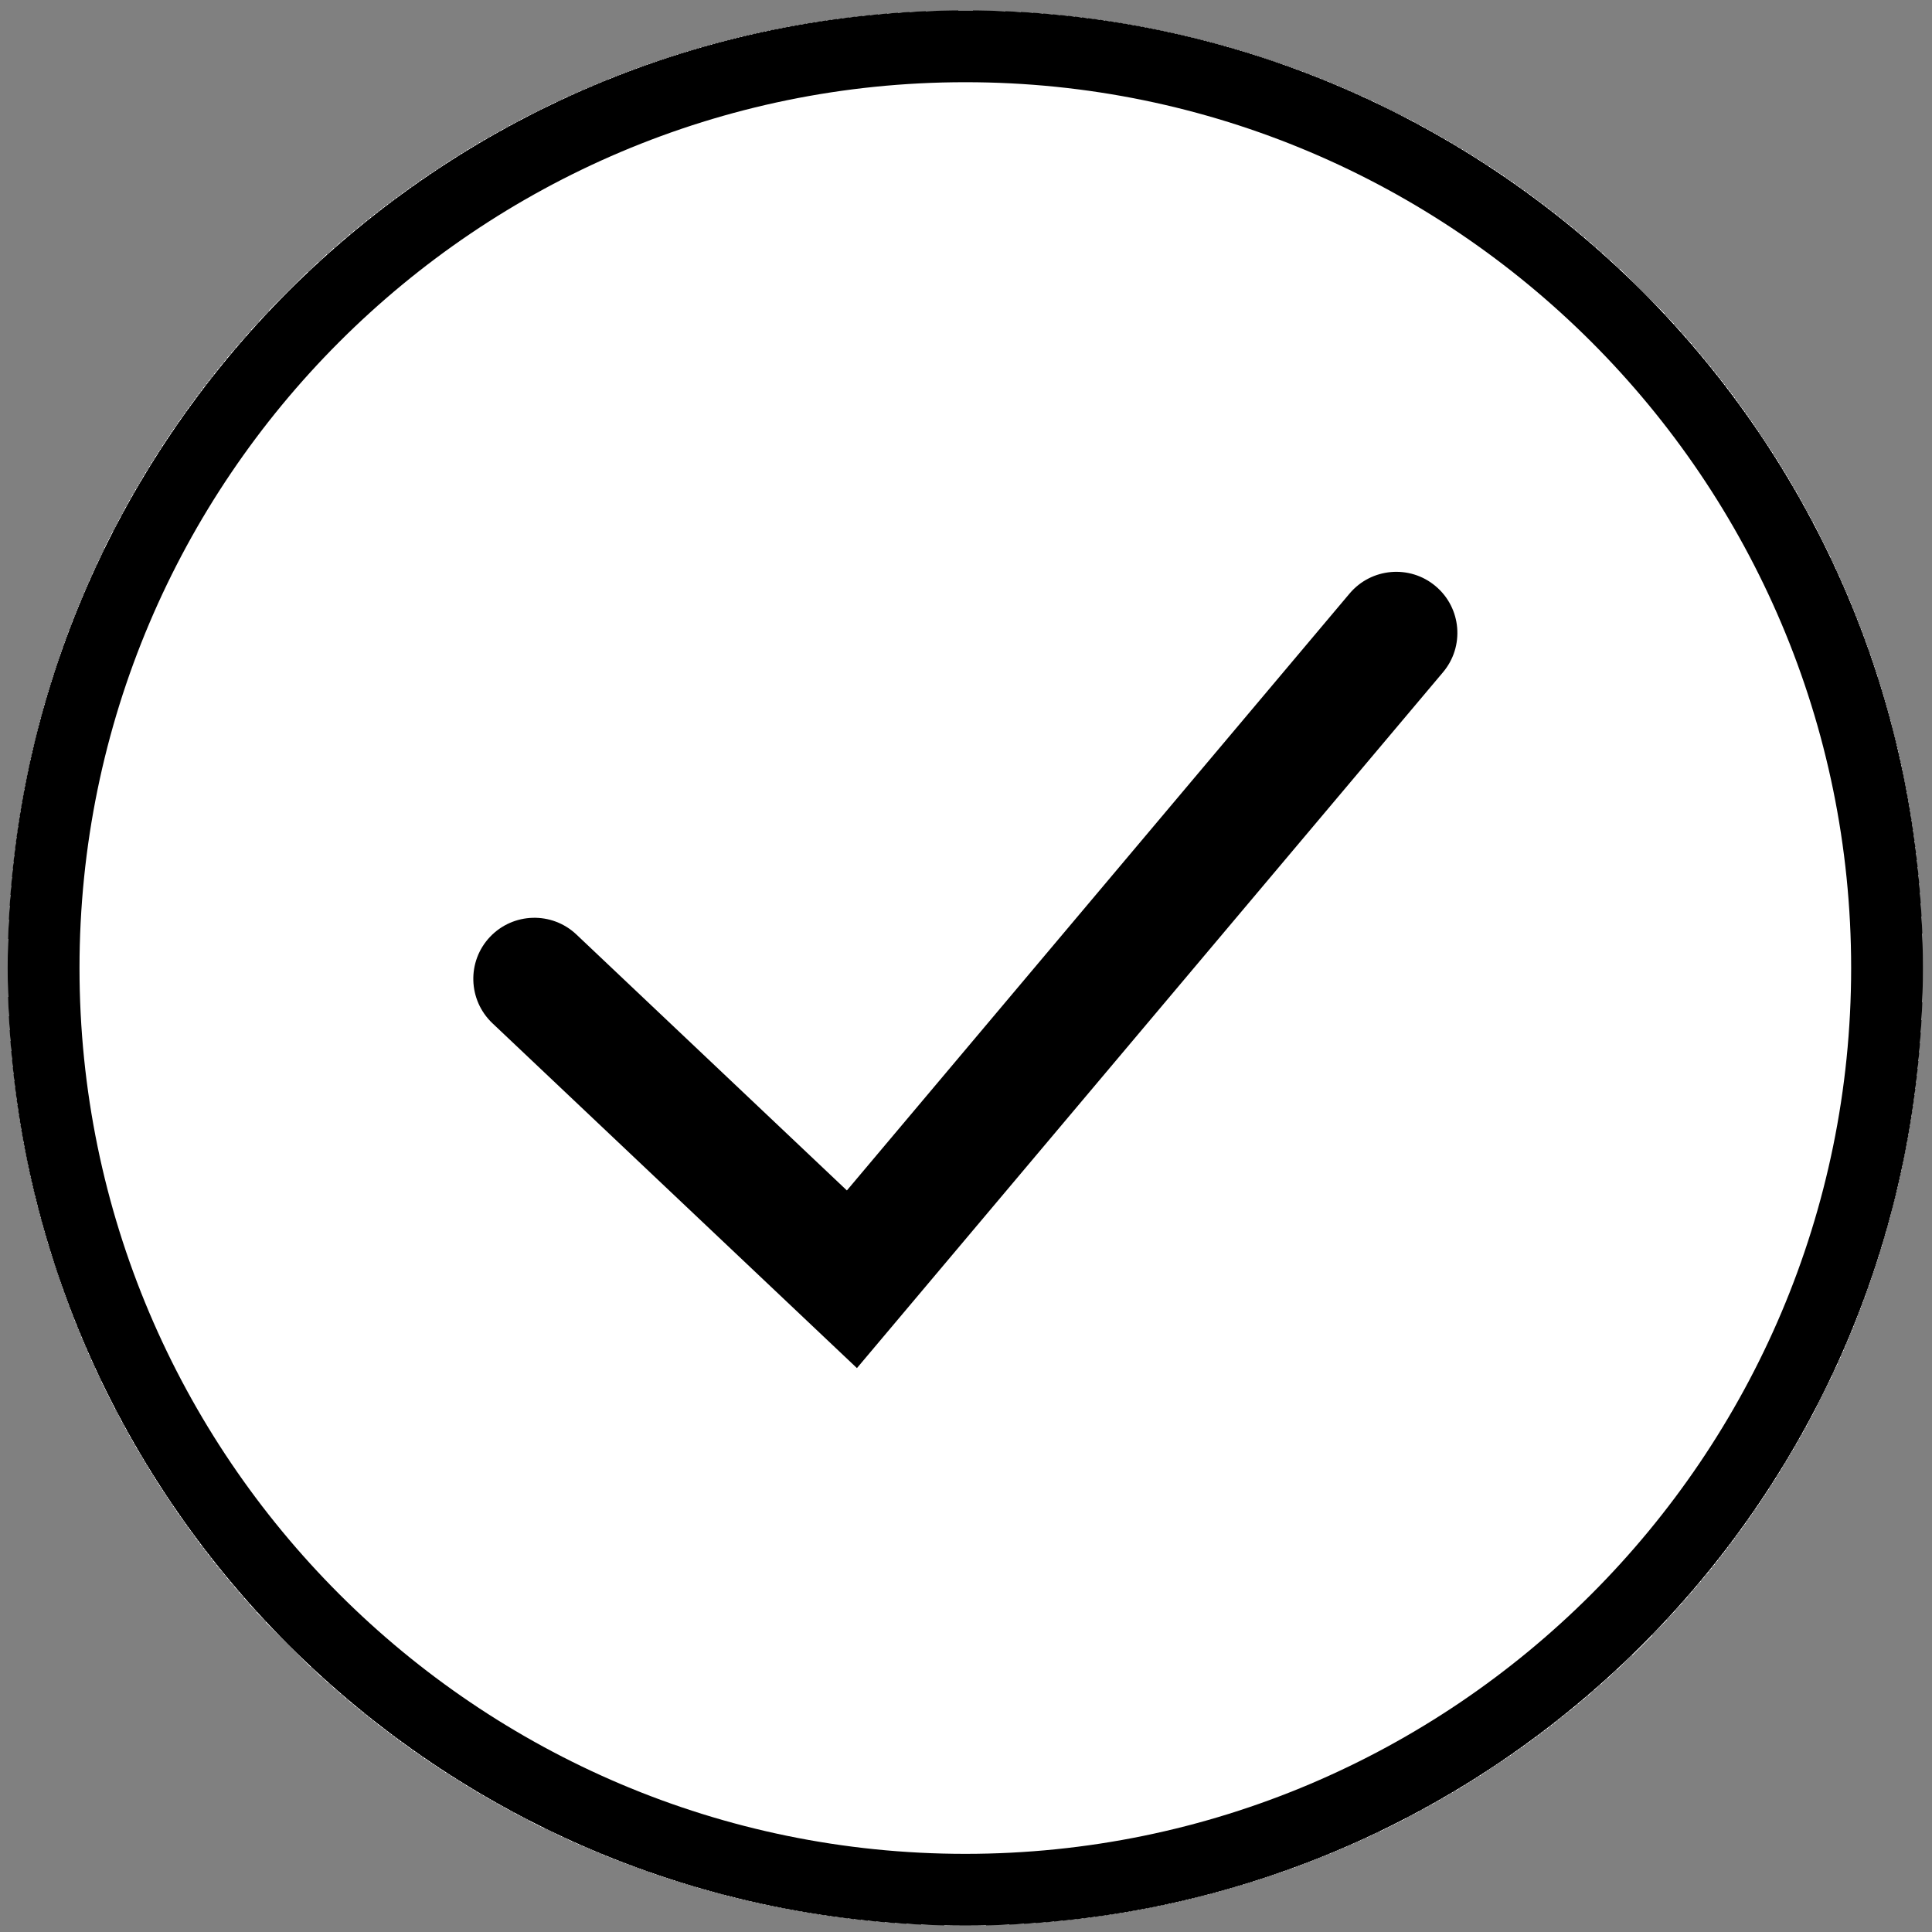 <?xml version="1.0" encoding="utf-8"?>
<!-- Generator: Adobe Illustrator 27.7.0, SVG Export Plug-In . SVG Version: 6.00 Build 0)  -->
<svg version="1.1" id="Layer_1" xmlns="http://www.w3.org/2000/svg" xmlns:xlink="http://www.w3.org/1999/xlink" x="0px" y="0px"
	 viewBox="0 0 400 400" style="enable-background:new 0 0 400 400;" xml:space="preserve">
<rect x="0" y="0" width="400" height="400" fill="#808080" stroke="none"/>
<style type="text/css">
	.st0{fill:#FFFFFF;}
</style>
<g>
	<g>
		<path shape-rendering="crispEdges" class="st0" d="M199.86,2.15L199.86,2.15c109.5,0,198.27,88.77,198.27,198.27l0,0
			c0,109.5-88.77,198.27-198.27,198.27l0,0c-109.5,0-198.27-88.77-198.27-198.27l0,0C1.59,90.92,90.36,2.15,199.86,2.15z"/>
	</g>
	<g>
		<path d="M177.42,283.25l-75.47-71.4c-5.07-4.81-5.3-12.81-0.5-17.88c4.81-5.07,12.81-5.29,17.88-0.5l56.01,53l104.07-123.58
			c4.5-5.34,12.48-6.03,17.82-1.53c5.35,4.5,6.03,12.48,1.53,17.82L177.42,283.25z"/>
	</g>
	<g>
		<path d="M199.86,398.68c-109.33,0-198.27-88.94-198.27-198.26S90.54,2.15,199.86,2.15s198.26,88.94,198.26,198.27
			S309.19,398.68,199.86,398.68z M199.86,17.02c-101.13,0-183.4,82.27-183.4,183.4c0,101.13,82.27,183.4,183.4,183.4
			c101.13,0,183.4-82.27,183.4-183.4C383.27,99.29,300.99,17.02,199.86,17.02z"/>
	</g>
</g>
</svg>
